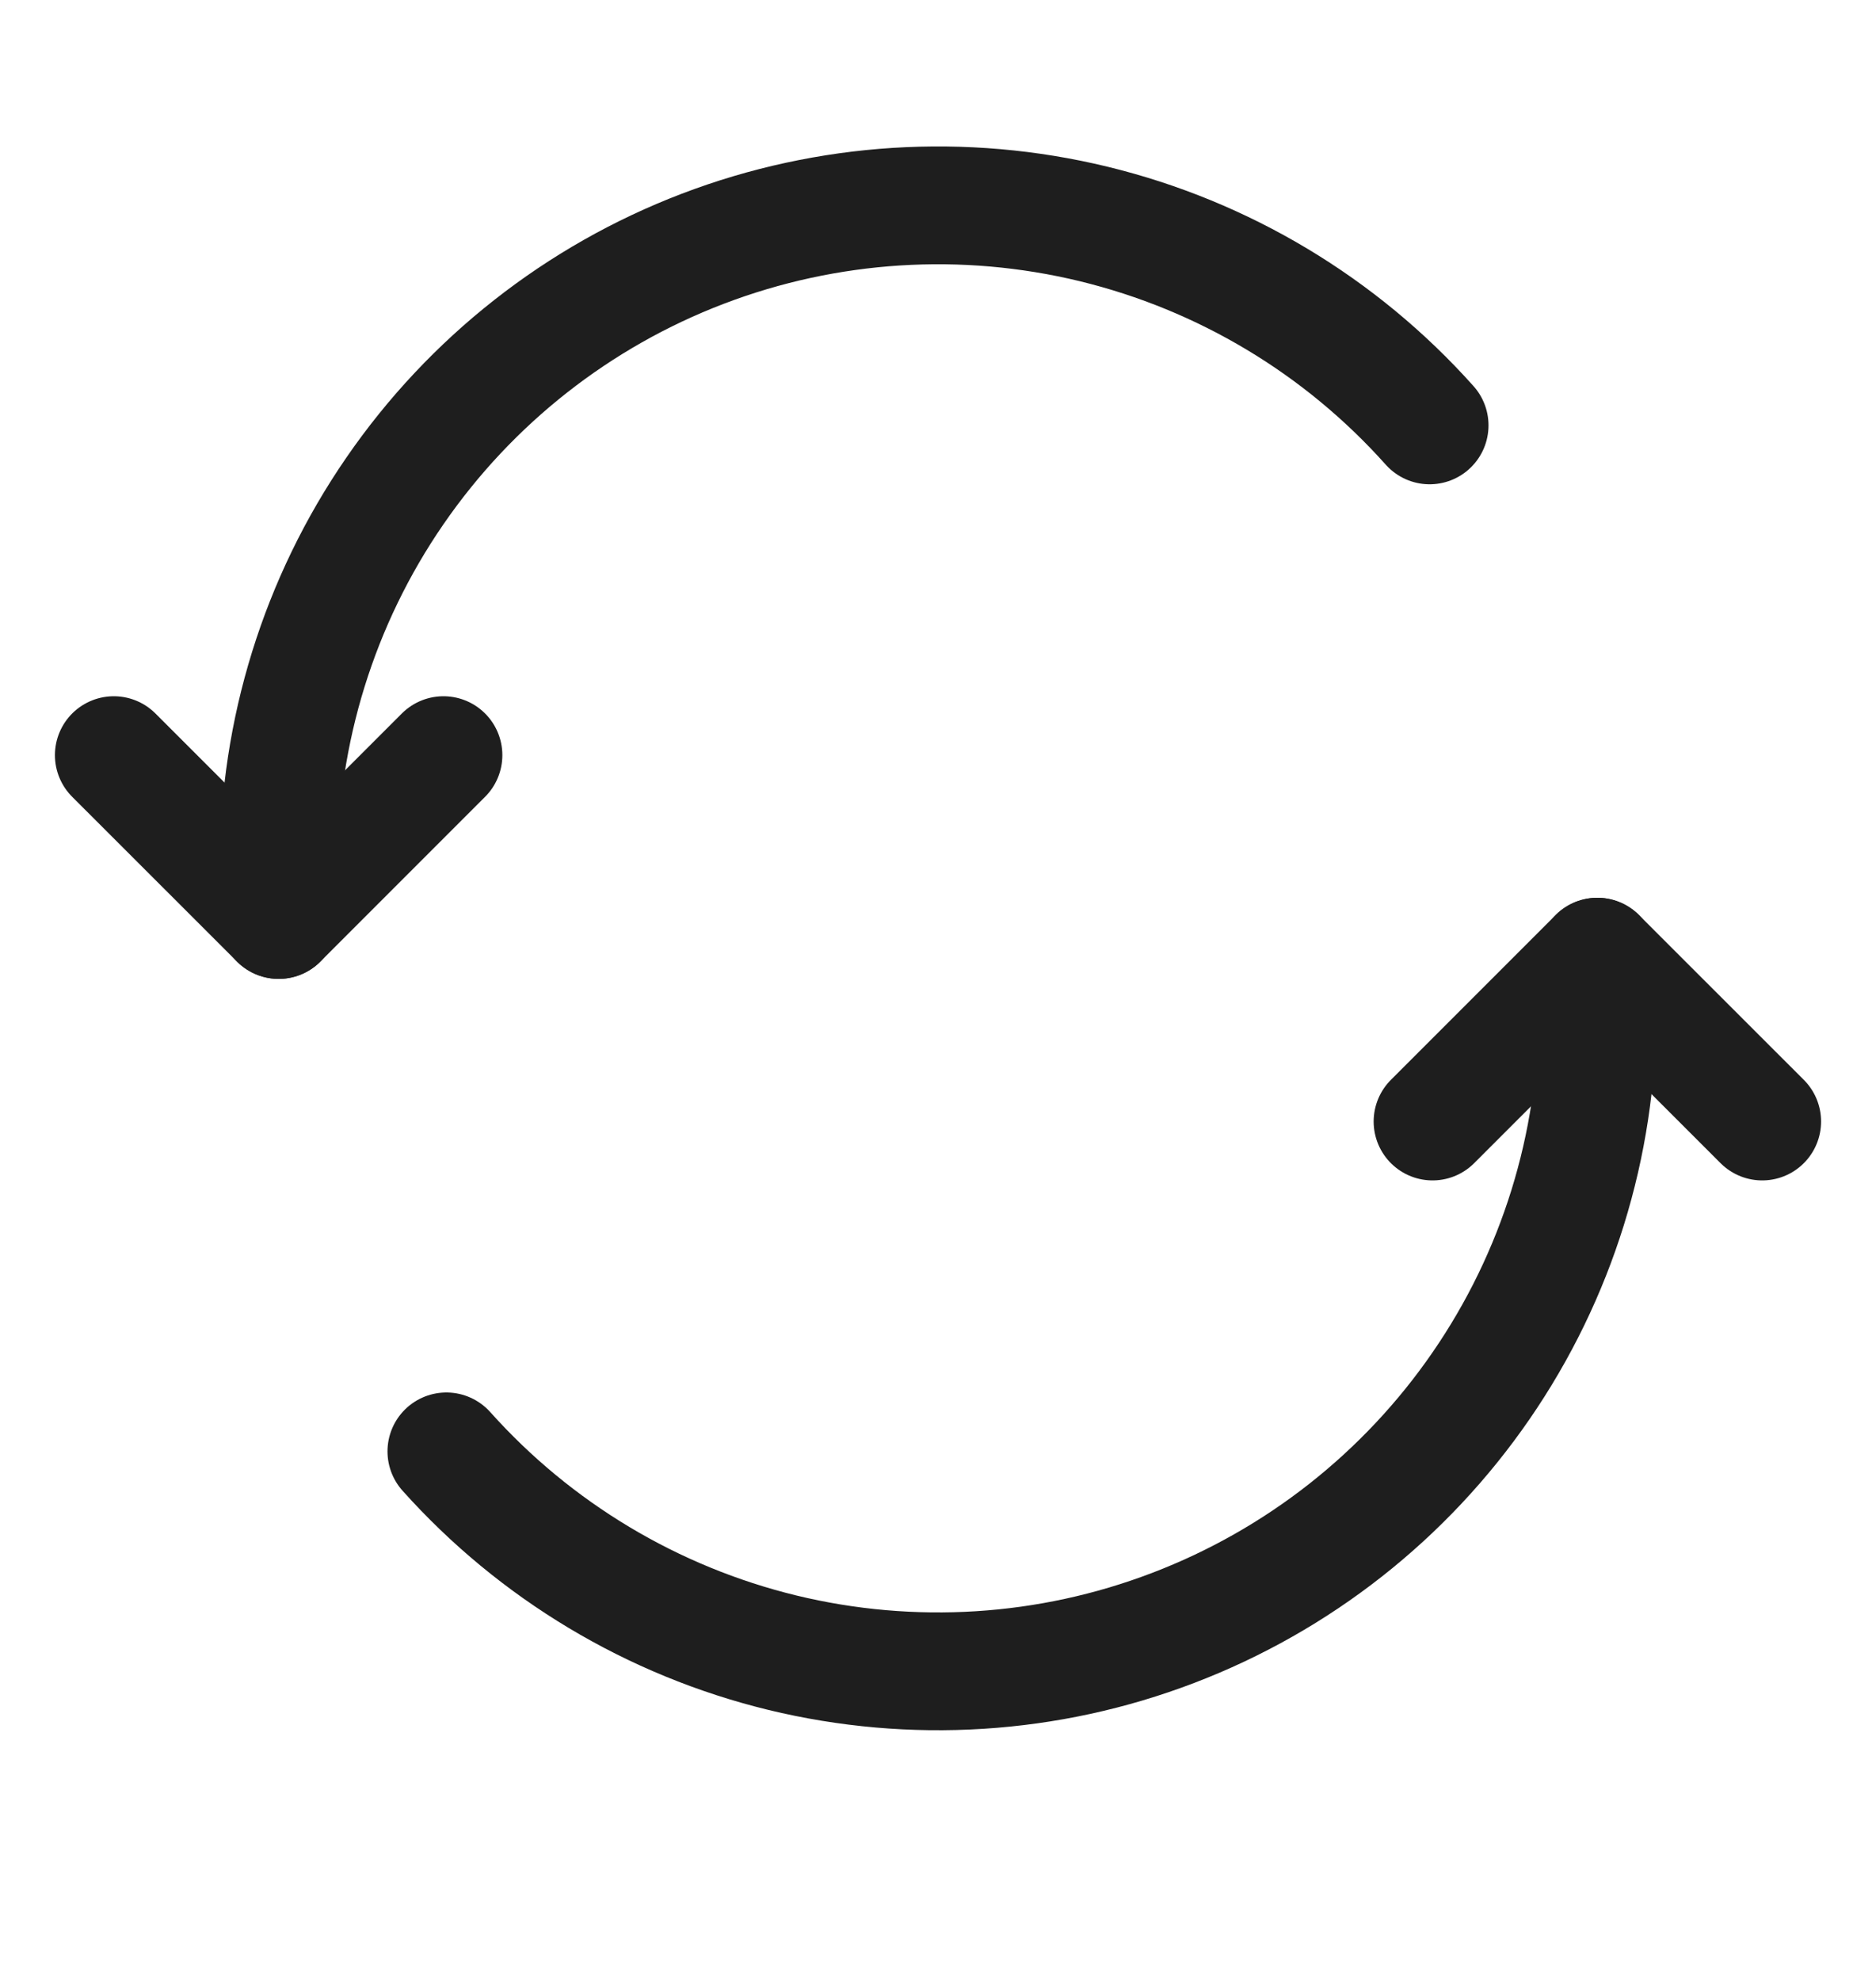 <svg width="18" height="19" viewBox="0 0 18 19" fill="none" xmlns="http://www.w3.org/2000/svg">
<path d="M13.717 4.08C12.863 3.124 11.739 2.451 10.493 2.148C9.248 1.846 7.94 1.929 6.743 2.386C5.546 2.843 4.516 3.653 3.789 4.709C3.062 5.764 2.674 7.016 2.674 8.297V8.824" stroke="#1E1E1E" stroke-width="1.13" stroke-linecap="round" stroke-linejoin="round"></path>
<path d="M4.283 13.921C5.138 14.876 6.262 15.549 7.507 15.852C8.752 16.154 10.06 16.072 11.257 15.614C12.454 15.157 13.484 14.347 14.211 13.291C14.938 12.236 15.327 10.985 15.326 9.703V9.176" stroke="#1E1E1E" stroke-width="1.13" stroke-linecap="round" stroke-linejoin="round"></path>
<path d="M13.745 10.757L15.326 9.176L16.908 10.757" stroke="#1E1E1E" stroke-width="1.13" stroke-linecap="round" stroke-linejoin="round"></path>
<path d="M4.255 7.243L2.674 8.824L1.092 7.243" stroke="#1E1E1E" stroke-width="1.13" stroke-linecap="round" stroke-linejoin="round"></path>
</svg>
